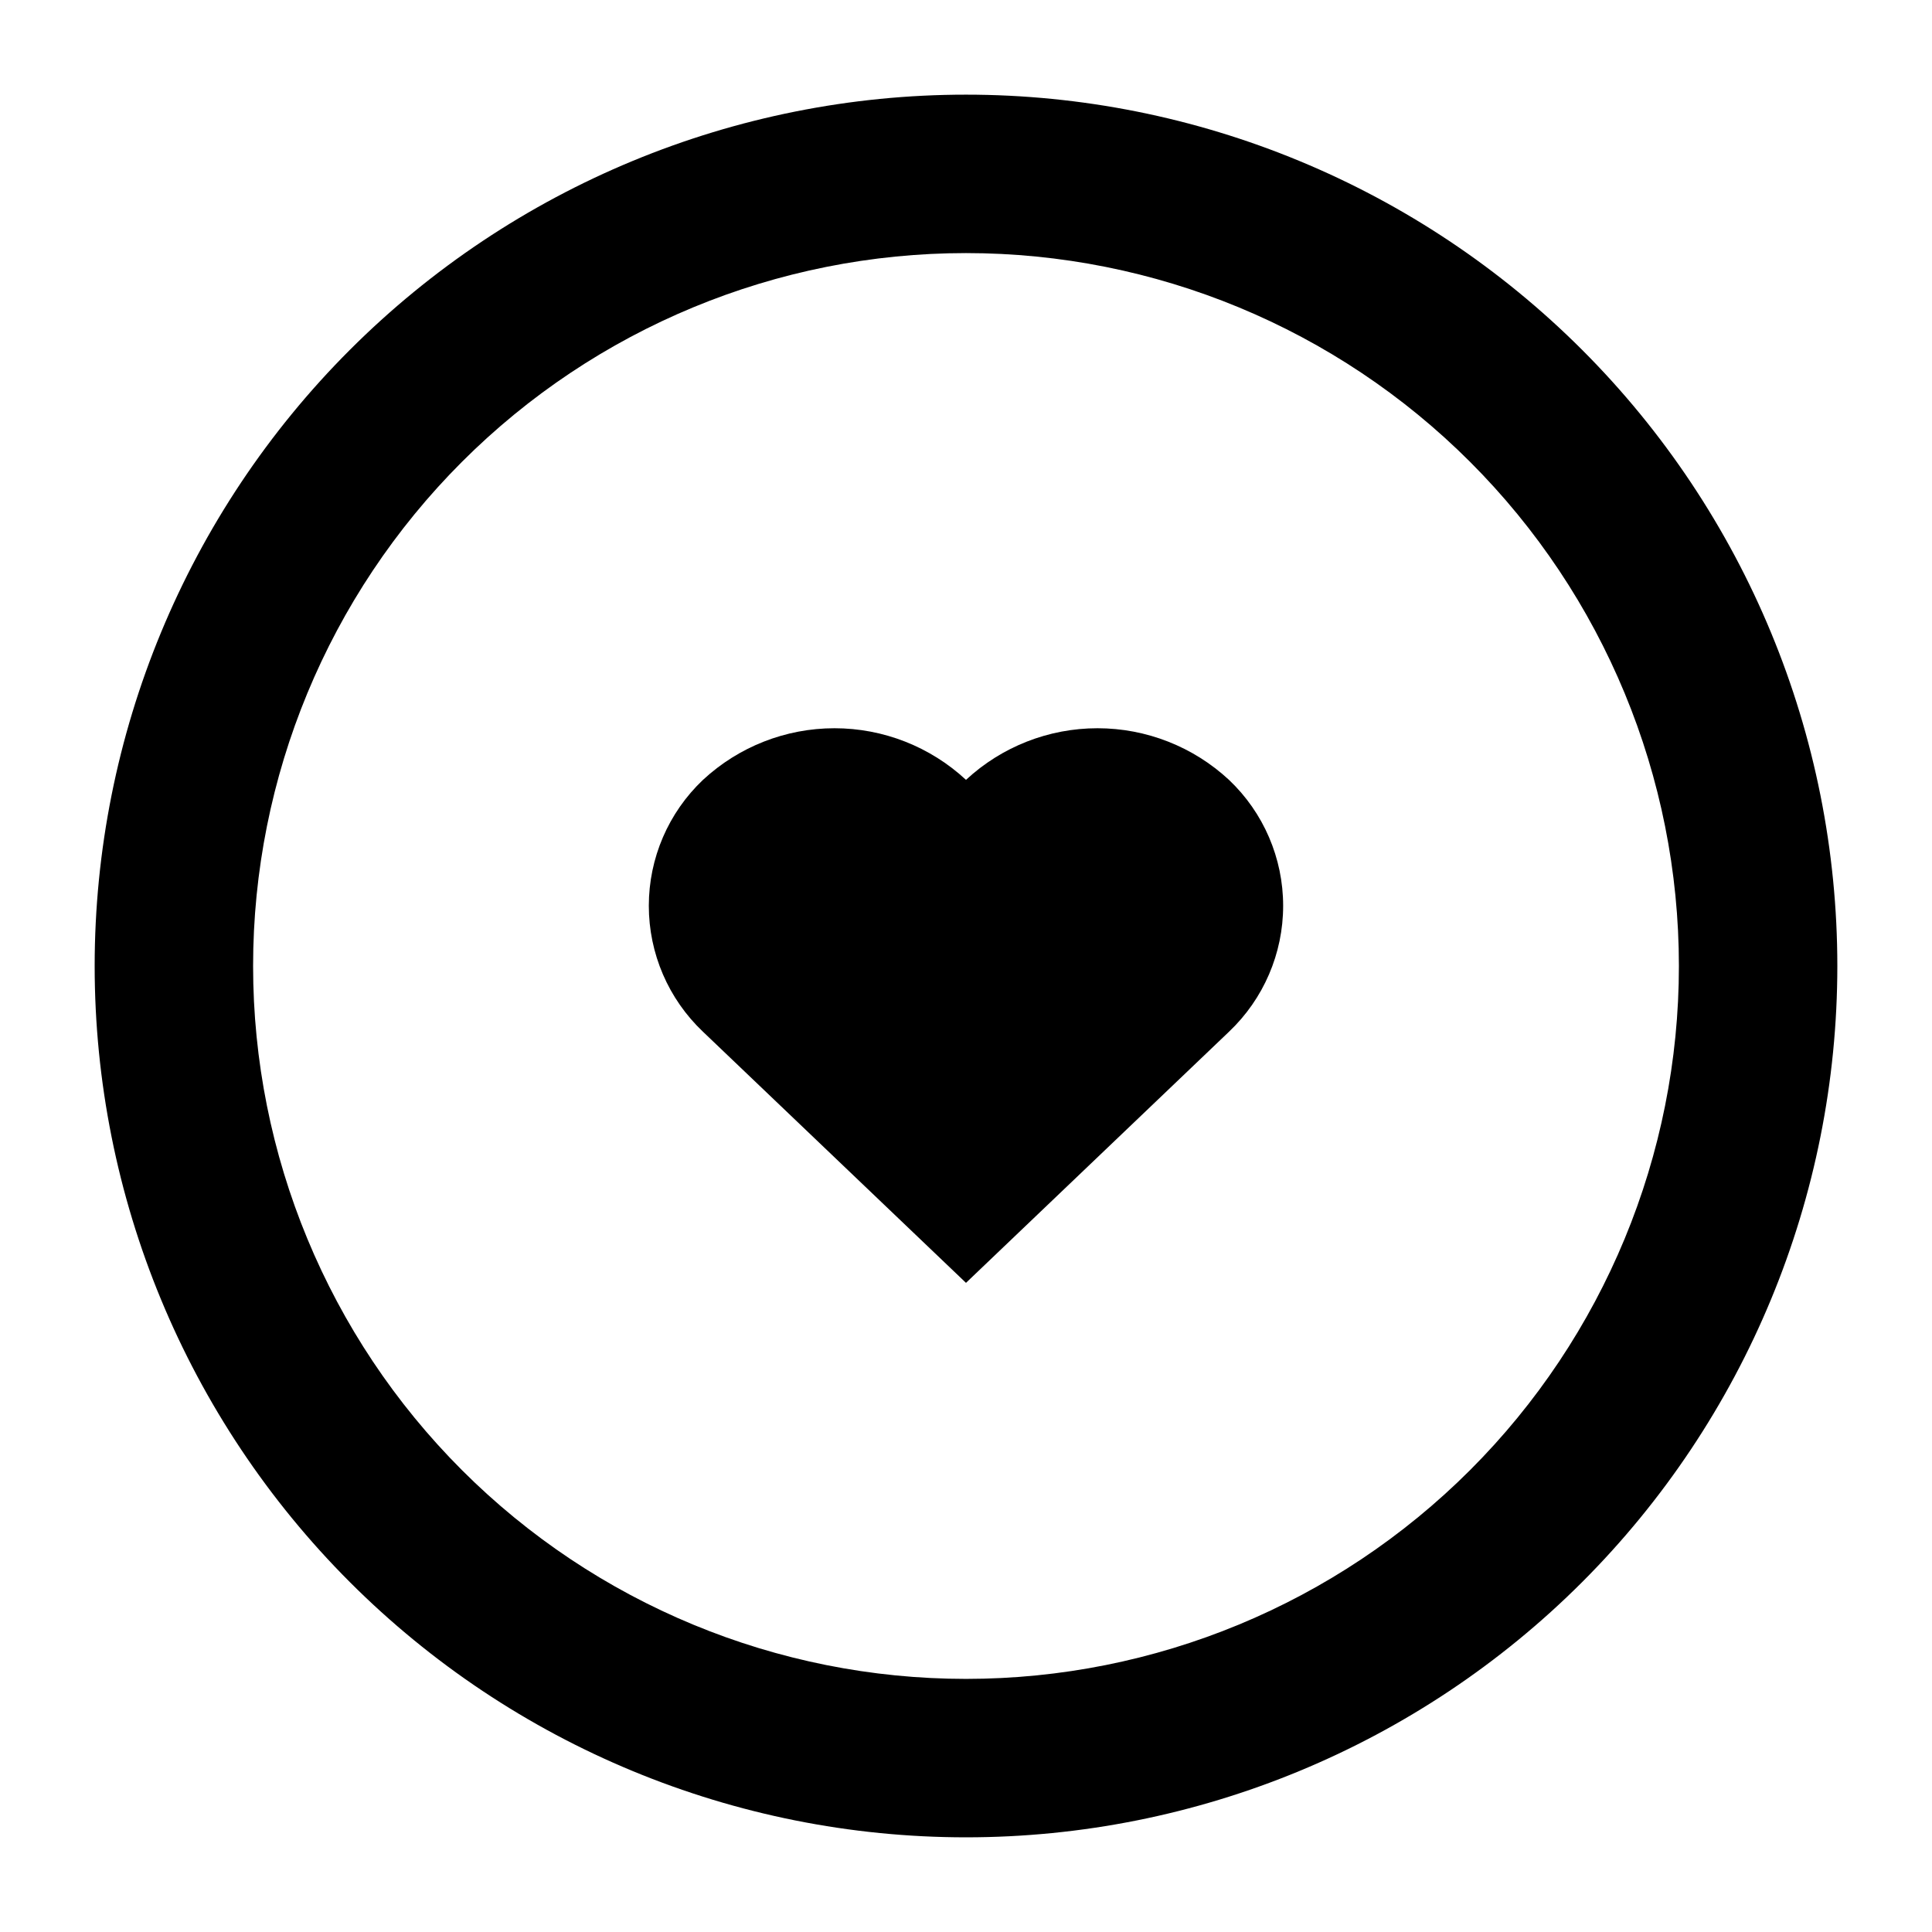 <?xml version="1.0" encoding="UTF-8"?>
<!-- Uploaded to: SVG Repo, www.svgrepo.com, Generator: SVG Repo Mixer Tools -->
<svg fill="#000000" width="800px" height="800px" version="1.1" viewBox="144 144 512 512" xmlns="http://www.w3.org/2000/svg">
 <g>
  <path d="m400 630.91c-61.242 0-119.98-24.328-163.28-67.633-43.305-43.305-67.633-102.04-67.633-163.28s24.328-119.98 67.633-163.28 102.04-67.633 163.28-67.633 119.97 24.328 163.28 67.633c43.305 43.305 67.633 102.04 67.633 163.28s-24.328 119.97-67.633 163.28c-43.305 43.305-102.04 67.633-163.28 67.633zm0-419.84c-50.109 0-98.164 19.906-133.59 55.336s-55.336 83.484-55.336 133.59c0 50.105 19.906 98.16 55.336 133.59 35.43 35.434 83.484 55.336 133.59 55.336 50.105 0 98.16-19.902 133.59-55.336 35.434-35.43 55.336-83.484 55.336-133.59 0-50.109-19.902-98.164-55.336-133.59-35.43-35.43-83.484-55.336-133.59-55.336z"/>
  <path d="m469.69 350.67c-9.473-8.793-21.922-13.68-34.848-13.68s-25.371 4.887-34.844 13.68c-9.477-8.793-21.922-13.68-34.848-13.68-12.926 0-25.375 4.887-34.848 13.68-9.168 8.68-14.359 20.75-14.359 33.375 0 12.629 5.191 24.695 14.359 33.379l69.695 66.543 69.695-66.543h-0.004c9.168-8.684 14.359-20.75 14.359-33.379 0-12.625-5.191-24.695-14.359-33.375z"/>
 </g>
</svg>